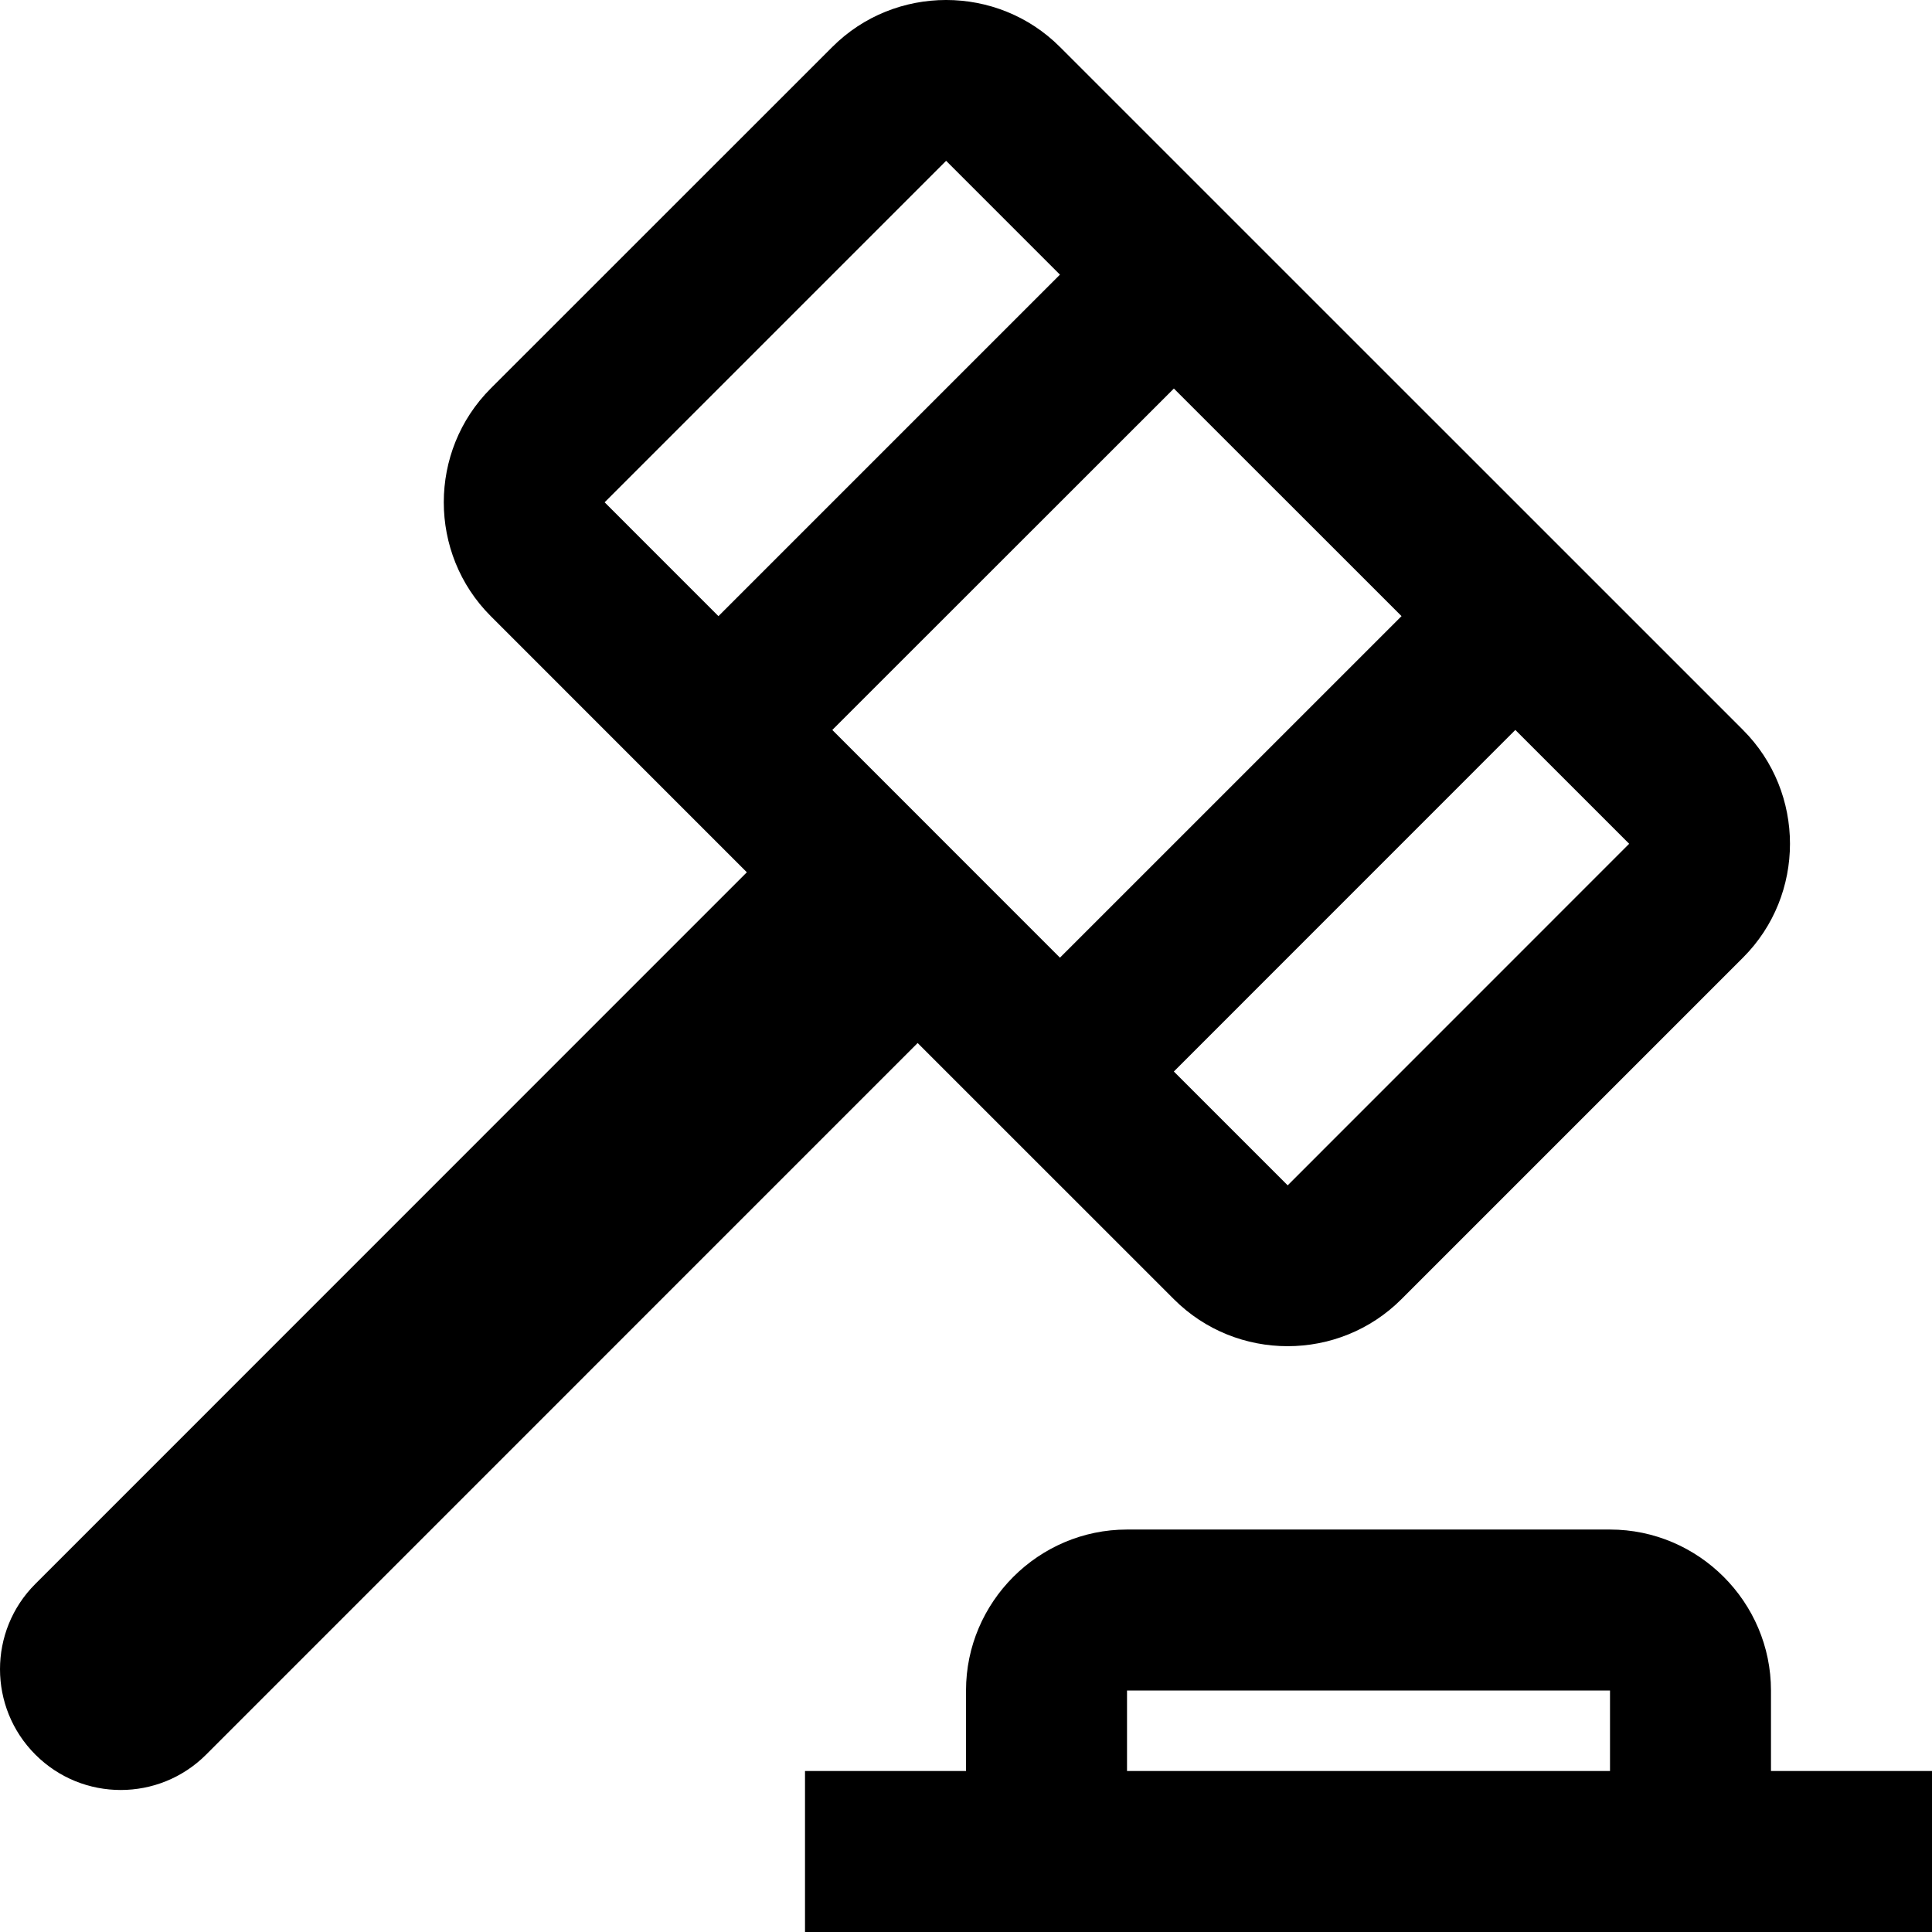 <?xml version="1.0" encoding="UTF-8" standalone="no"?>
<!-- Generated by IcoMoon.io -->

<svg
   version="1.1"
   width="128"
   height="128"
   viewBox="0 0 128 128"
   id="svg2"
   xmlns="http://www.w3.org/2000/svg"
   xmlns:svg="http://www.w3.org/2000/svg">
  <defs
     id="defs2" />
  <path
     d="M115.48 48.361l-45.255-45.249c-4.145-4.15-10.937-4.15-15.083 0l-22.63 22.624c-4.147 4.146-4.147 10.937 0 15.083l16.968 16.972-47.136 47.145c-3.125 3.115-3.125 8.187 0 11.312 3.12 3.125 8.187 3.125 11.312 0l47.14-47.145 16.972 16.968c4.147 4.157 10.933 4.157 15.084 0l22.625-22.625c4.152-4.147 4.152-10.939 0.002-15.084zM47.599 40.821l-7.541-7.542 22.625-22.625 7.541 7.542-22.625 22.625zM70.225 63.449l-15.083-15.088 22.63-22.619 15.084 15.078-22.631 22.628zM85.312 78.532l-7.542-7.541 22.625-22.63 7.542 7.541-22.625 22.63z"
     id="path1" />
  <path
     d="M117.332 117.335v-5.334c0-5.864-4.802-10.665-10.665-10.665h-31.999c-5.865 0-10.667 4.802-10.667 10.665v5.334h-10.667v10.665h74.666v-10.665h-10.667zM106.667 117.335h-31.999v-5.334h31.999v5.334z"
     id="path2" />
</svg>
